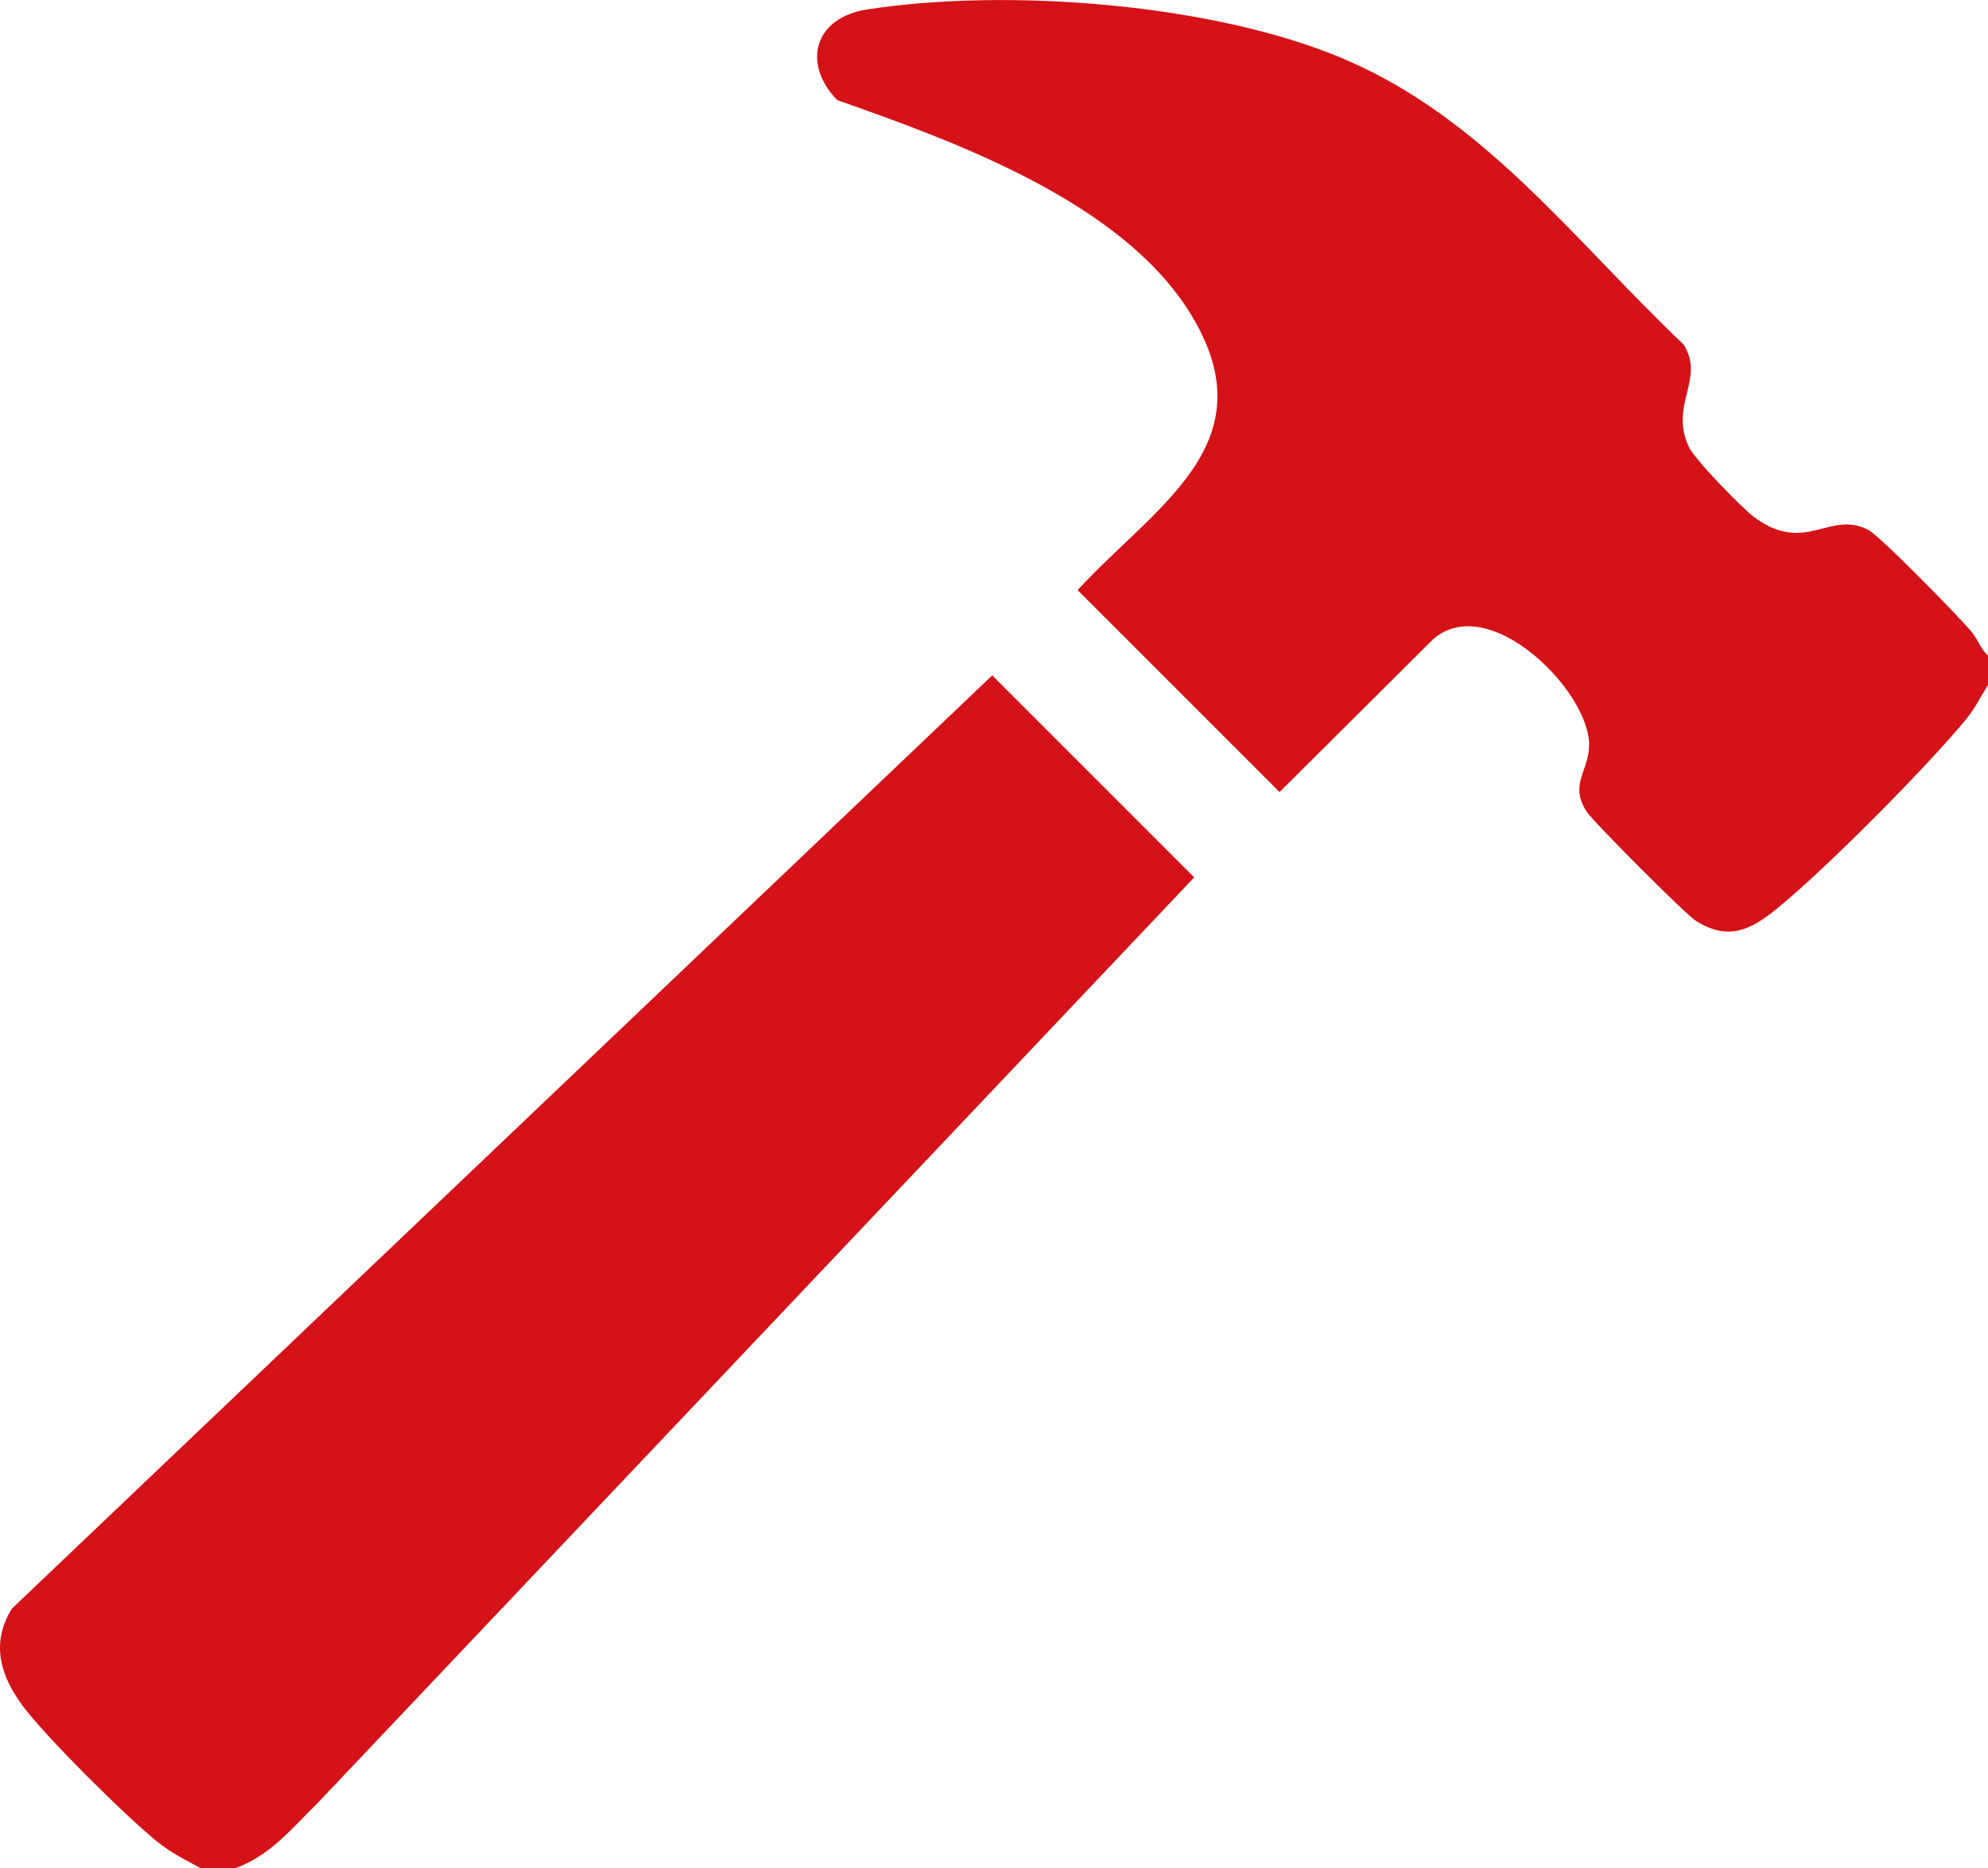 <?xml version="1.0" encoding="UTF-8"?>
<svg id="Layer_1" data-name="Layer 1" xmlns="http://www.w3.org/2000/svg" width="132.51mm" height="124.53mm" viewBox="0 0 375.63 352.99">
  <defs>
    <style>
      .cls-1 {
        fill: #d51217;
      }
    </style>
  </defs>
  <path class="cls-1" d="M375.63,123.9v5.52c-1.41,2.21-2.43,4.38-4.13,6.45-7.51,9.14-26.73,28.49-35.87,35.89-4.93,3.99-9.09,6.02-15.17,2.24-1.93-1.2-19.43-18.73-20.69-20.7-3.26-5.13.35-7.41.49-12.38.29-10.13-18.83-29.38-29.45-20.18l-29.04,28.9-38.16-38.16c14.54-15.84,36.21-27.63,21.53-51.9-12.92-21.37-44.5-32.77-66.96-40.68-6.69-6.93-4.35-15.57,5.64-17.12,26.47-4.11,65.61-1.16,90.35,9.45,26.54,11.38,43.51,34.49,63.93,53.83,4.15,6.59-2.69,11.22.96,19.29,1.09,2.41,10.08,11.64,12.4,13.36,9.68,7.15,14.21-1.4,21.53,2.39,2.3,1.19,17.01,16.28,19.46,19.17,1.29,1.53,1.77,3.32,3.19,4.63Z"/>
  <path class="cls-1" d="M44.42,352.99h-6.44c-2.99-1.61-5.59-2.87-8.29-5.05-5.88-4.74-20.76-19.5-25.21-25.39-4.37-5.79-6.33-12-2.23-18.63L187.48,127.6l38.16,38.16L60.08,340.59c-4.98,4.86-8.89,9.92-15.66,12.4Z"/>
</svg>